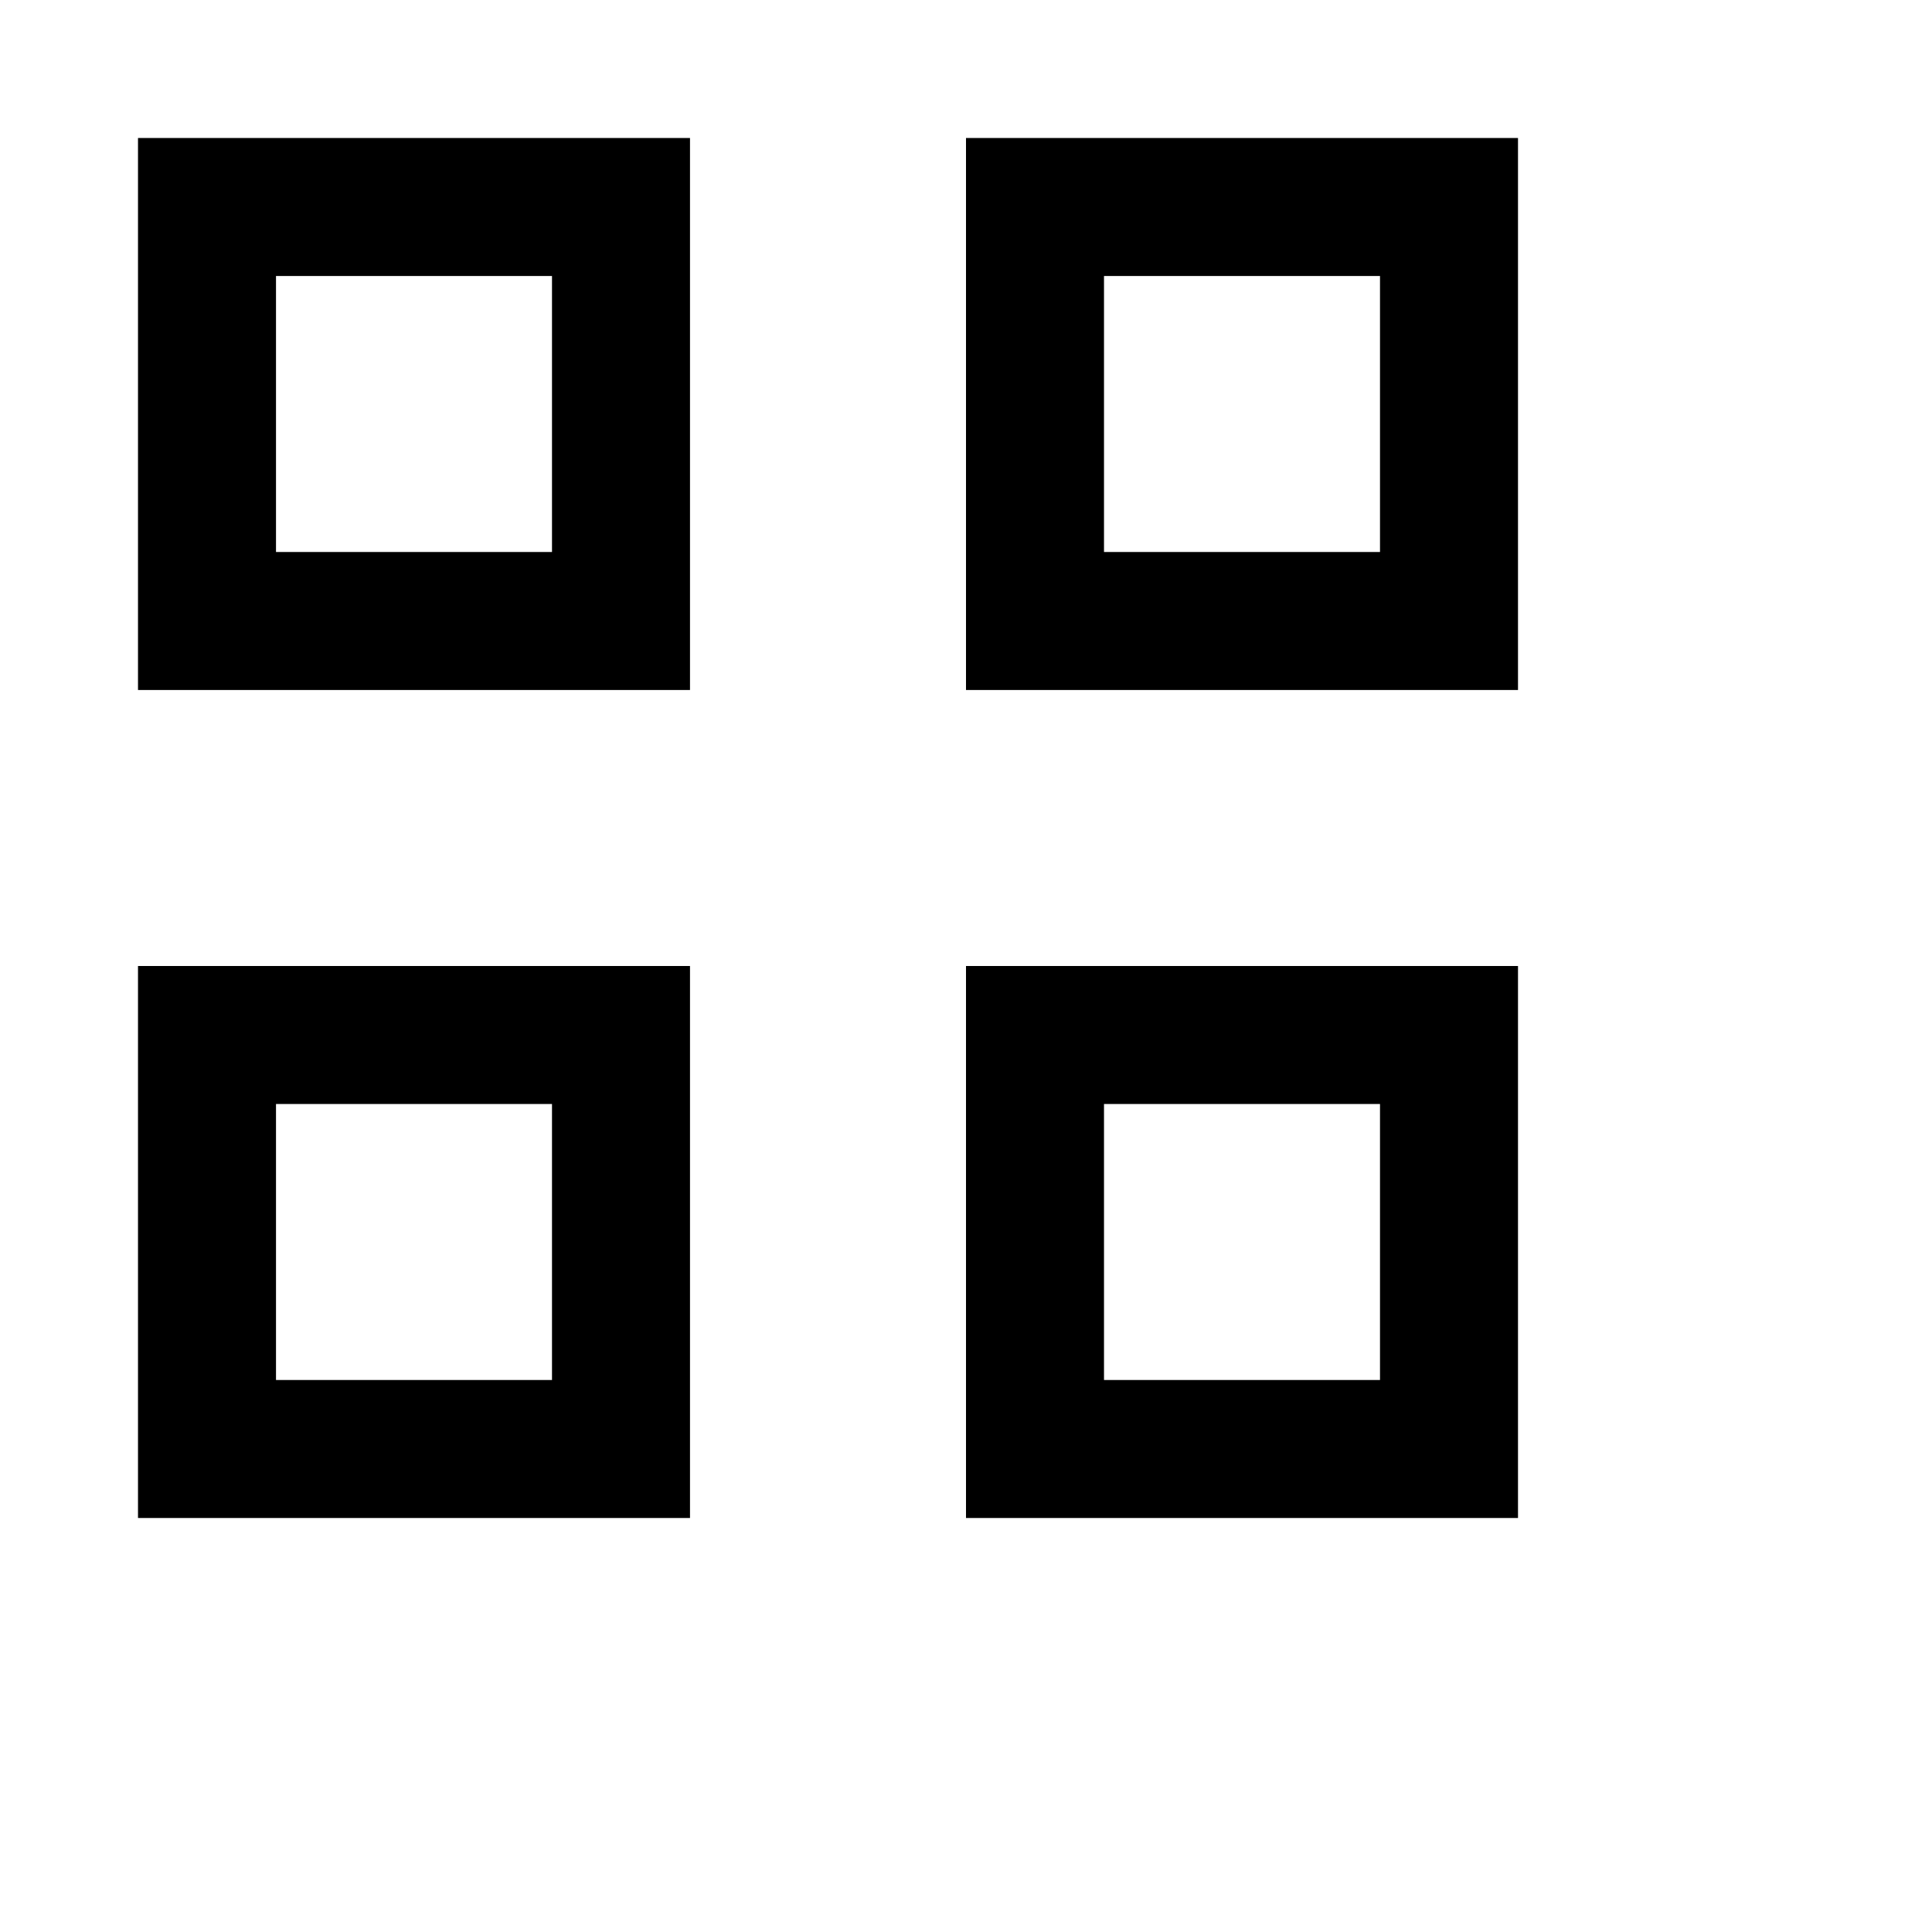 <?xml version="1.0" encoding="utf-8"?><!-- Скачано с сайта svg4.ru / Downloaded from svg4.ru -->
<svg fill="#000000" width="800px" height="800px" viewBox="0 0 14 14" xmlns="http://www.w3.org/2000/svg">
<g>
<path d="M7,1V5h4V1Zm3,3H8V2h2ZM7,7v4h4V7Zm3,3H8V8h2ZM1,1V5H5V1ZM4,4H2V2H4ZM1,7v4H5V7Zm3,3H2V8H4Z"/>
</g>
</svg>